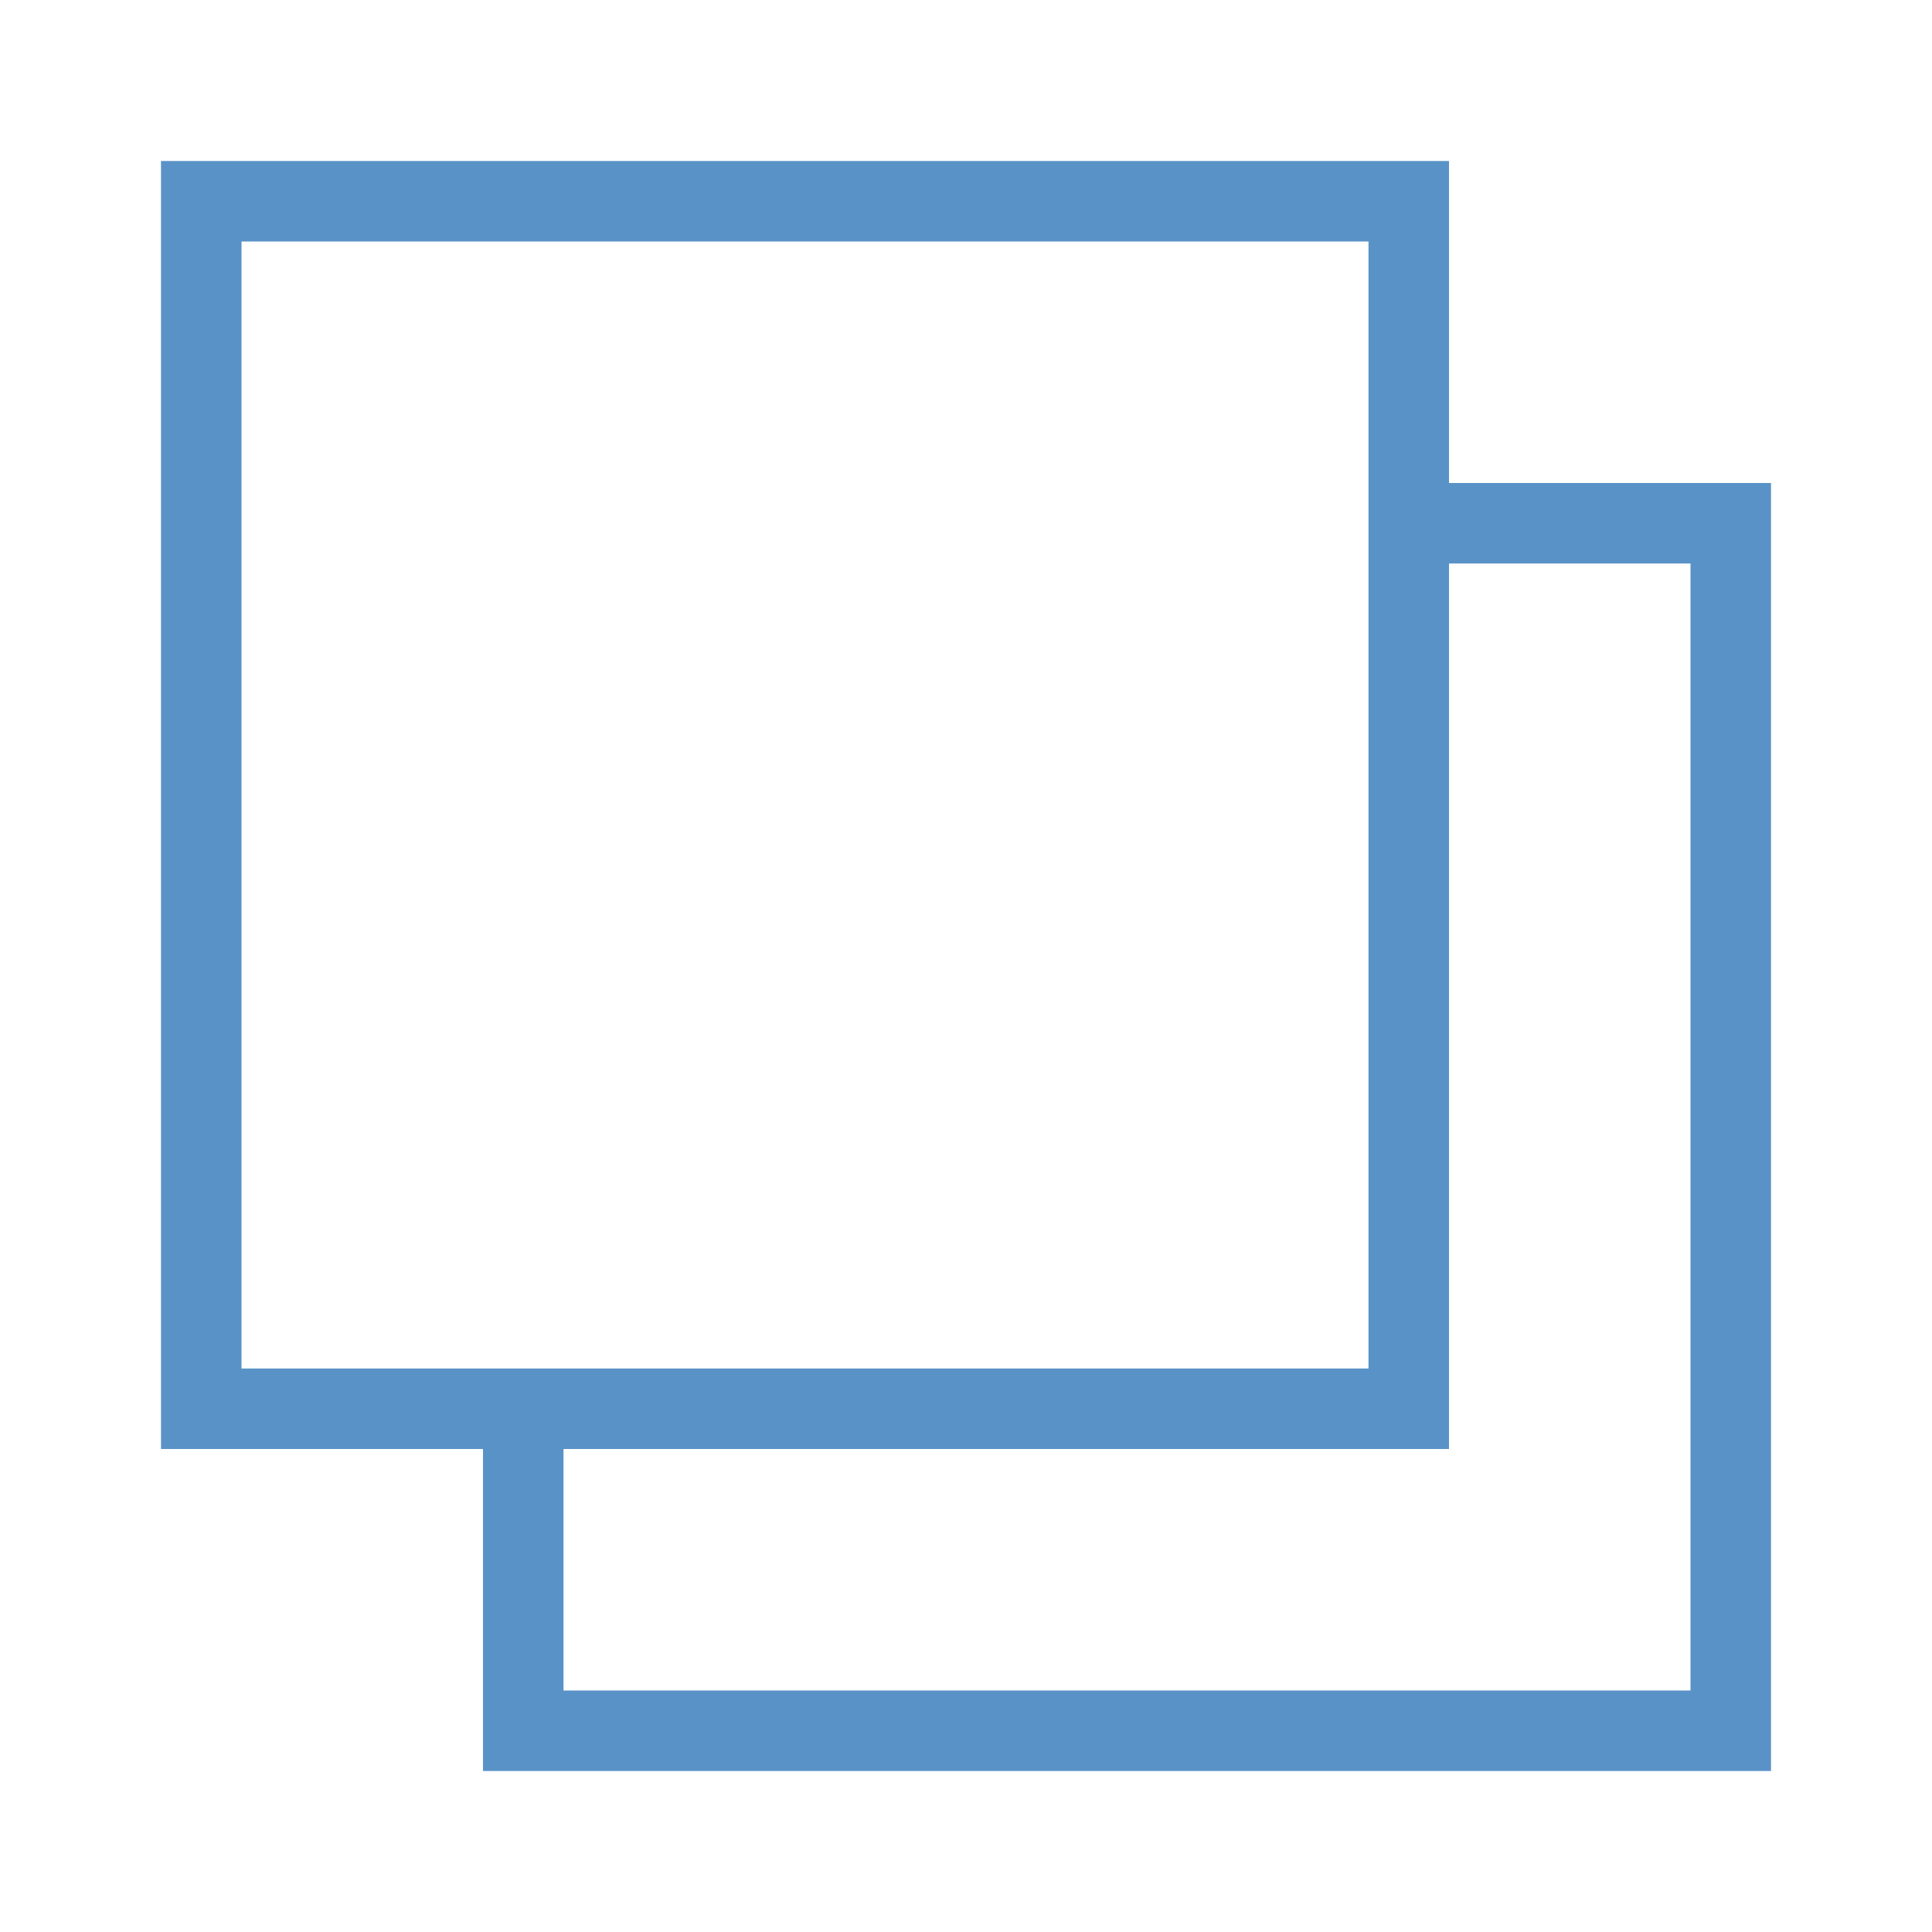 <svg xmlns="http://www.w3.org/2000/svg" xmlns:xlink="http://www.w3.org/1999/xlink" width="24" height="24" viewBox="0 0 24 24">
  <defs>
    <path id="icon-variant-a" d="M17.5,2 L18,2 L18,18 L17.5,18 L2,18 L2,17 L17,17 L17,3 L3,3 L3,17 L2,17 L2,2 L2.5,2 L17.5,2 Z M21.5,6 L22,6 L22,22 L21.5,22 L6,22 L6,21.5 L6,18 L7,18 L7,21 L21,21 L21,7 L18,7 L18,6 L21.5,6 Z"/>
  </defs>
  <g fill="none" fill-rule="evenodd">
    <use fill="#5992C7" xlink:href="#icon-variant-a"/>
  </g>
</svg>
